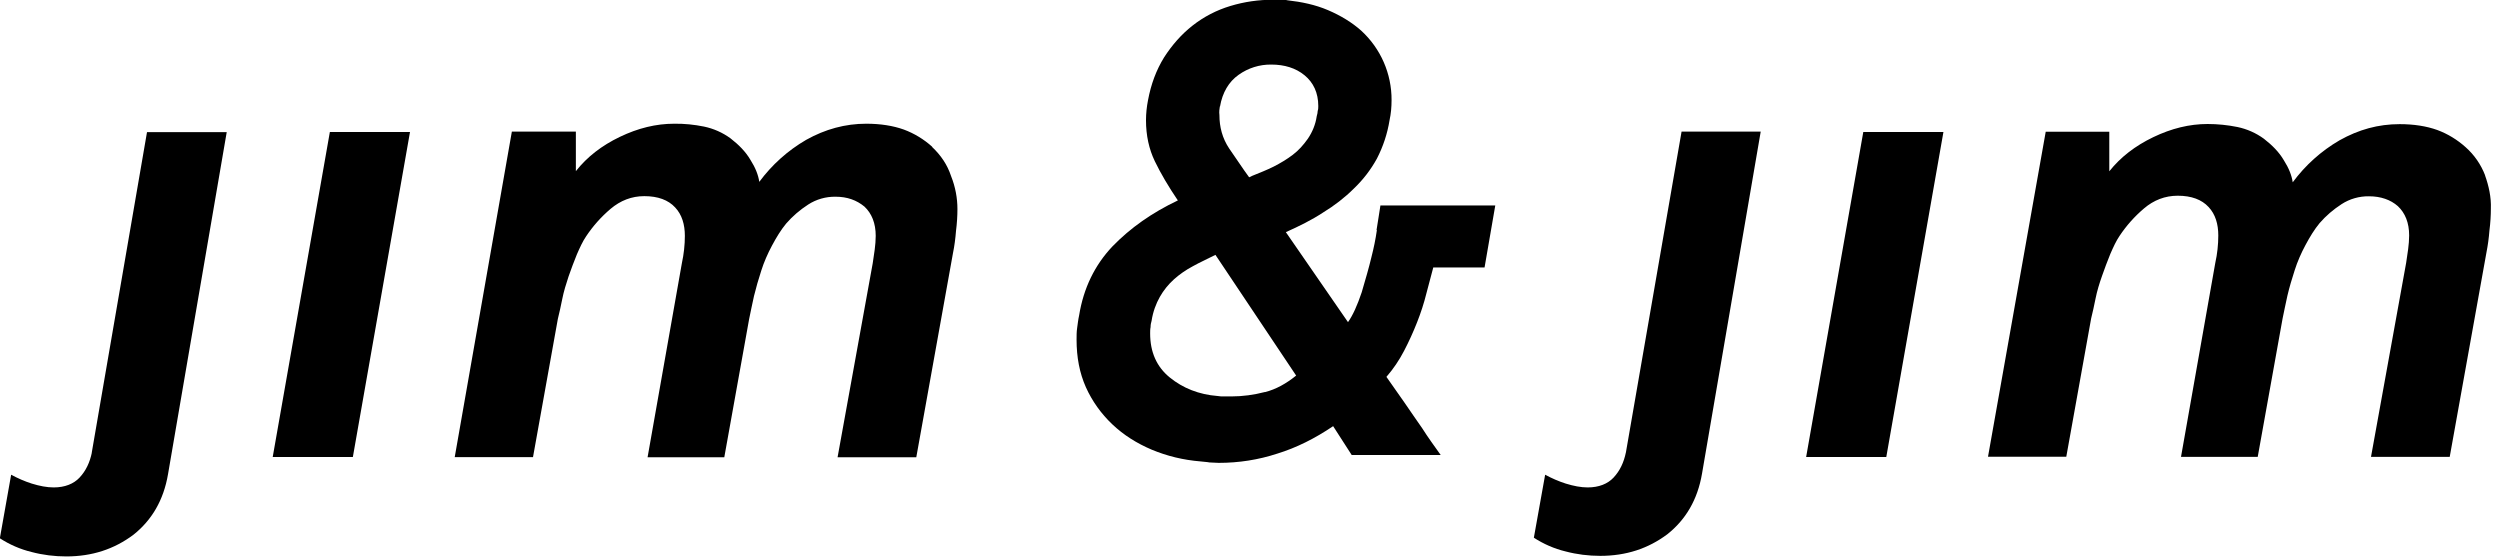 <?xml version="1.0" encoding="UTF-8"?>
<svg id="Ebene_1" data-name="Ebene 1" xmlns="http://www.w3.org/2000/svg" viewBox="0 0 175 39">
  <defs>
    <style>
      .cls-1 {
        stroke-width: 0px;
      }
    </style>
  </defs>
  <path class="cls-1" d="m19.09,31.99h5.61l4-22.75h-5.61l-4,22.75Z"/>
  <path class="cls-1" d="m65.25,10.27c-.58-.52-1.25-.93-1.98-1.2-.75-.27-1.64-.41-2.63-.41-1.47,0-2.87.38-4.21,1.13-1.29.75-2.4,1.75-3.28,2.94-.07-.48-.27-.99-.62-1.54-.34-.58-.82-1.06-1.4-1.51-.55-.4-1.18-.68-1.85-.82-.69-.14-1.39-.21-2.09-.2-1.27,0-2.53.31-3.8.92s-2.29,1.4-3.08,2.4v-2.77h-4.48l-4,22.79h5.48l1.74-9.68c.1-.41.21-.89.31-1.4.1-.51.27-1.06.44-1.57.17-.51.38-1.03.58-1.54.21-.48.41-.92.65-1.27.48-.72,1.05-1.36,1.71-1.92.69-.58,1.47-.89,2.36-.89.96,0,1.68.27,2.16.79.48.51.68,1.2.68,1.99,0,.62-.07,1.27-.21,1.92l-2.4,13.58h5.37l1.74-9.68c.1-.48.21-1.03.34-1.61.14-.58.31-1.16.51-1.78.19-.6.45-1.19.75-1.75.31-.58.62-1.09.99-1.54.45-.52.97-.96,1.54-1.33.57-.37,1.24-.56,1.92-.55.82,0,1.47.24,2.02.69.51.48.79,1.16.79,2.05,0,.31-.03.65-.07.96s-.1.65-.14.96l-2.46,13.58h5.51l2.57-14.3c.1-.48.17-1.03.21-1.54.07-.55.1-1.06.1-1.54,0-.75-.14-1.54-.44-2.29-.27-.82-.72-1.47-1.33-2.05Z"/>
  <path class="cls-1" d="m88.55,27.44c-.77.2-1.56.31-2.36.31h-.48c-.17,0-.34,0-.48-.03-1.3-.1-2.43-.55-3.35-1.3-.92-.75-1.37-1.78-1.37-3.08,0-.14,0-.31.03-.44,0-.17.03-.31.07-.44.1-.65.31-1.2.58-1.68.26-.46.6-.88.99-1.23.38-.34.82-.65,1.33-.92.48-.27,1.03-.51,1.57-.79l5.65,8.45c-.68.55-1.4.96-2.19,1.16Zm-3.15-19.98c.17-.99.62-1.74,1.3-2.22.67-.48,1.47-.73,2.29-.72.92,0,1.71.24,2.33.75.62.51.96,1.23.96,2.15,0,.1,0,.24-.04.34,0,.1-.03.24-.07.38-.08.56-.3,1.1-.62,1.57-.31.44-.65.82-1.06,1.13-.41.31-.86.58-1.33.82-.48.24-.99.44-1.51.65l-.21.1c-.48-.65-.92-1.34-1.4-2.02-.48-.72-.68-1.51-.68-2.33-.03-.24,0-.44.03-.62h0Zm10.98,8.66c-.09.63-.22,1.26-.38,1.88-.17.72-.41,1.54-.68,2.46-.31.92-.62,1.61-.96,2.09l-4.35-6.3c.92-.41,1.81-.85,2.6-1.37.79-.48,1.54-1.06,2.16-1.68.64-.61,1.18-1.31,1.61-2.09.44-.85.74-1.76.89-2.7.1-.46.14-.93.14-1.4.01-1.85-.76-3.61-2.12-4.86-.65-.58-1.44-1.06-2.33-1.44-.89-.38-1.85-.58-2.84-.69-.14-.04-.31-.04-.48-.04h-.48c-1.06,0-2.05.14-3.04.44-.96.29-1.85.75-2.64,1.37-.79.62-1.44,1.37-1.99,2.22-.55.89-.92,1.88-1.13,3.01-.09.46-.14.93-.14,1.4,0,1.06.21,2.02.62,2.87.41.85.96,1.78,1.61,2.74-1.81.86-3.32,1.92-4.58,3.22-1.23,1.3-2.02,2.91-2.33,4.82-.07.31-.1.62-.14.89-.04.27-.04.55-.04.82,0,1.23.21,2.33.65,3.32.44.98,1.07,1.86,1.85,2.6.79.75,1.71,1.33,2.77,1.78,1.06.44,2.19.72,3.42.82.21.03.41.03.61.07.21,0,.41.03.65.03,1.4,0,2.77-.21,4.11-.65,1.33-.41,2.63-1.06,3.9-1.92l1.3,2.02h6.23c-.44-.62-.89-1.23-1.3-1.88-.38-.55-.79-1.13-1.23-1.78-.44-.62-.86-1.23-1.27-1.81.48-.55.89-1.16,1.23-1.81s.65-1.33.92-2.02c.26-.66.48-1.33.65-2.02.17-.65.34-1.27.48-1.81h3.59l.75-4.34h-8.04c-.1.61-.17,1.13-.27,1.71h0Z"/>
  <path class="cls-1" d="m6.43,31.68c-.14.68-.41,1.27-.86,1.75-.41.44-1.03.69-1.81.69-.48,0-.99-.1-1.54-.27-.5-.16-.98-.37-1.44-.62l-.79,4.45c.68.44,1.43.77,2.22.96.79.21,1.61.31,2.43.31,1.81,0,3.35-.51,4.69-1.51,1.3-1.03,2.12-2.43,2.43-4.24l4.11-23.95h-5.58l-3.87,22.45Z"/>
  <path class="cls-1" d="m126.43,31.99h5.61l4-22.75h-5.61l-4,22.75Z"/>
  <path class="cls-1" d="m173.96,12.28c-.29-.76-.76-1.44-1.37-1.98-.58-.52-1.25-.93-1.98-1.2-.75-.27-1.64-.41-2.63-.41-1.51,0-2.87.38-4.21,1.13-1.29.75-2.4,1.75-3.28,2.94-.07-.48-.27-.99-.62-1.54-.34-.58-.82-1.06-1.4-1.51-.55-.4-1.18-.68-1.85-.82-.69-.14-1.39-.21-2.09-.21-1.27,0-2.53.31-3.8.92s-2.29,1.4-3.08,2.39v-2.77h-4.45l-4.04,22.75h5.48l1.74-9.68c.1-.41.21-.89.31-1.4s.27-1.06.45-1.57c.17-.51.38-1.03.58-1.54.21-.48.41-.92.65-1.27.48-.72,1.05-1.36,1.71-1.92.68-.58,1.47-.89,2.36-.89.96,0,1.68.27,2.16.79.48.51.68,1.2.68,1.99,0,.64-.07,1.29-.21,1.92l-2.4,13.58h5.37l1.74-9.68c.1-.48.21-1.03.34-1.61.14-.6.32-1.19.51-1.78.19-.6.45-1.19.75-1.75.31-.58.62-1.09.99-1.54.45-.52.97-.96,1.54-1.33.57-.37,1.24-.56,1.92-.55.82,0,1.51.24,2.02.69.51.48.79,1.16.79,2.05,0,.31-.03.65-.07.96s-.1.65-.14.96l-2.46,13.58h5.51l2.57-14.3c.1-.51.17-1.02.21-1.54.07-.55.1-1.06.1-1.54.03-.79-.14-1.57-.41-2.33h0Z"/>
  <path class="cls-1" d="m113.81,31.68c-.14.68-.41,1.27-.86,1.75-.41.44-1.03.69-1.81.69-.48,0-.99-.1-1.54-.27-.5-.16-.98-.37-1.44-.62l-.79,4.41c.68.44,1.43.77,2.22.96.79.21,1.61.31,2.43.31,1.81,0,3.35-.51,4.69-1.51,1.3-1.03,2.12-2.43,2.43-4.24l4.11-23.95h-5.54l-3.9,22.48Z"/>
</svg>